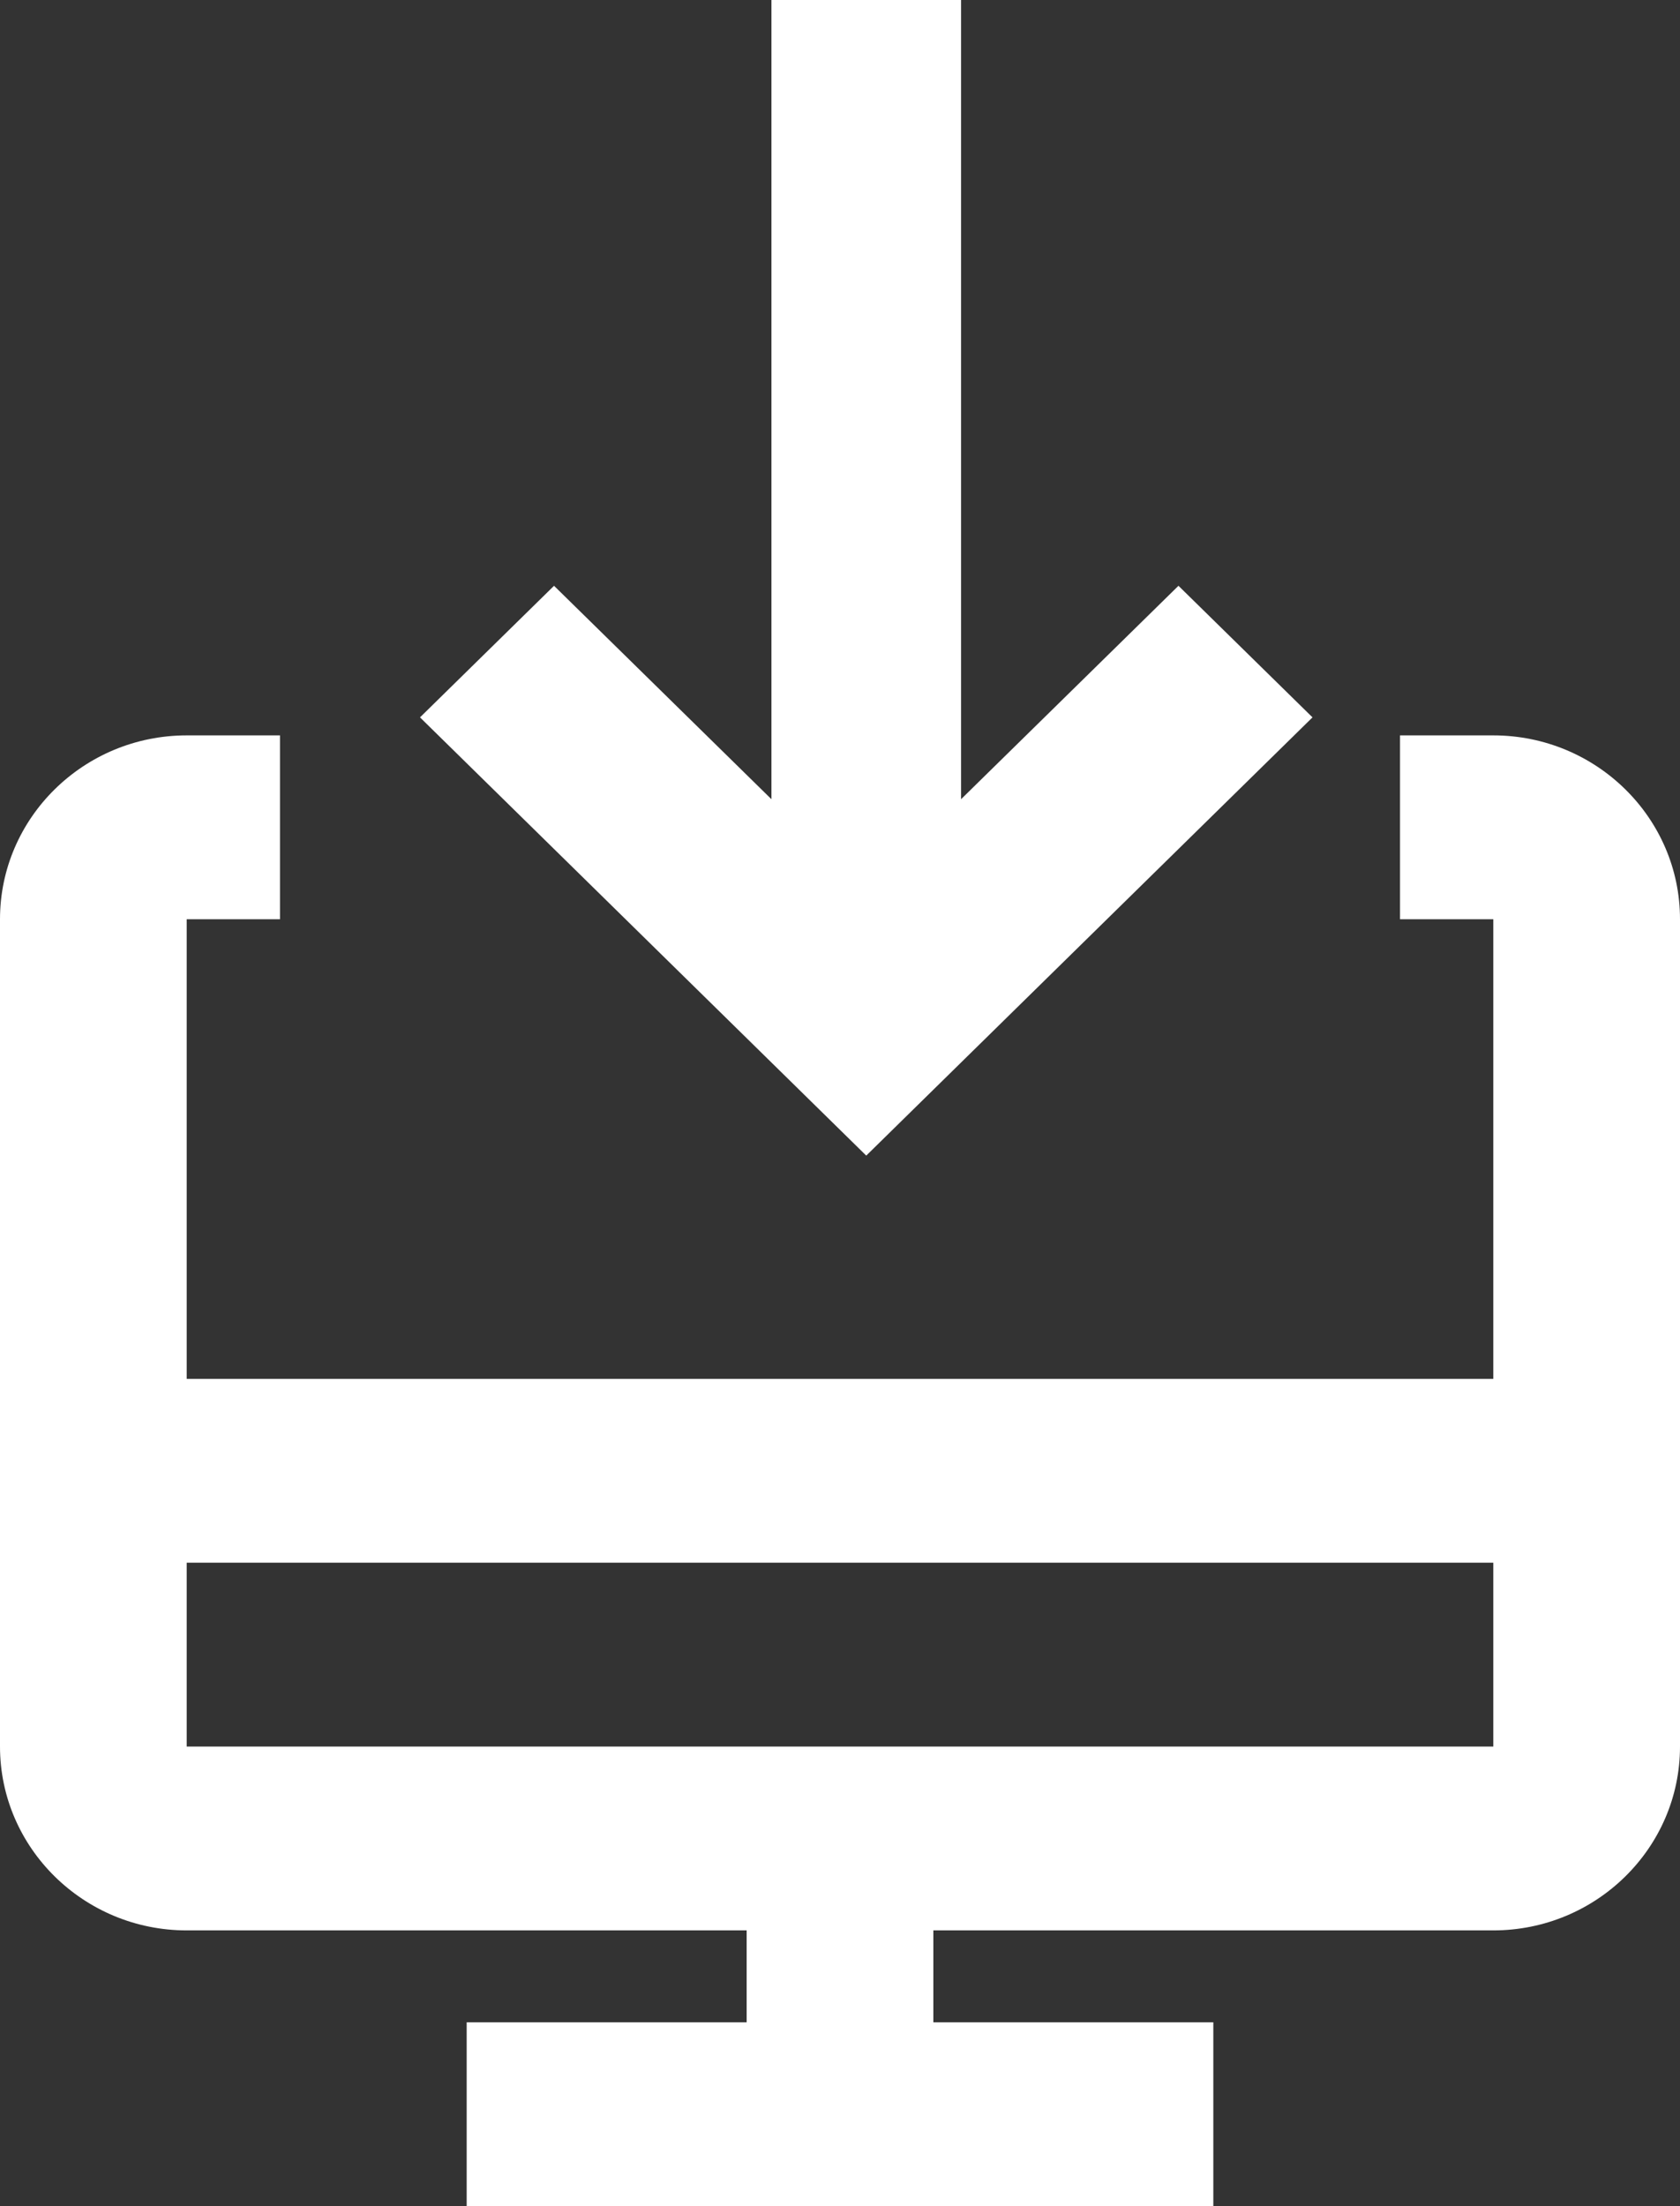 <svg xmlns="http://www.w3.org/2000/svg" xmlns:xlink="http://www.w3.org/1999/xlink" width="32px" height="42px" viewBox="0 0 32 42"><rect x="0" y="0" width="32" height="42" fill="#333333" stroke="none"/><title>9AEE31D9-6F8B-4C80-B9FE-343E24CD6FDD</title><desc>Created with sketchtool.</desc><g id="Page-1" stroke="none" stroke-width="1" fill="none" fill-rule="evenodd"><g id="Stipendium" transform="translate(-202, -3382)" fill="#FFFFFF"><g id="Download-Icon-weiss" transform="translate(202, 3382)"><path d="M3.556,29.75 L28.444,29.75 L28.444,33.25 L3.556,33.25 L3.556,29.75 Z M28.444,14 L26.667,14 L26.667,17.5 L28.444,17.5 L28.444,26.25 L3.556,26.25 L3.556,17.5 L5.333,17.5 L5.333,14 L3.556,14 C1.595,14 0,15.57 0,17.5 L0,33.25 C0,35.18 1.595,36.75 3.556,36.75 L14.222,36.75 L14.222,38.5 L8.889,38.5 L8.889,42 L23.111,42 L23.111,38.5 L17.778,38.5 L17.778,36.75 L28.444,36.75 C30.405,36.75 32,35.18 32,33.25 L32,17.5 C32,15.57 30.405,14 28.444,14 L28.444,14 Z" id="Fill-197"></path><polygon id="Fill-198" points="25 13.657 22.447 11.152 18.306 15.215 18.306 0 14.694 0 14.694 15.215 10.553 11.152 8 13.657 16.5 22"></polygon></g></g></g></svg>